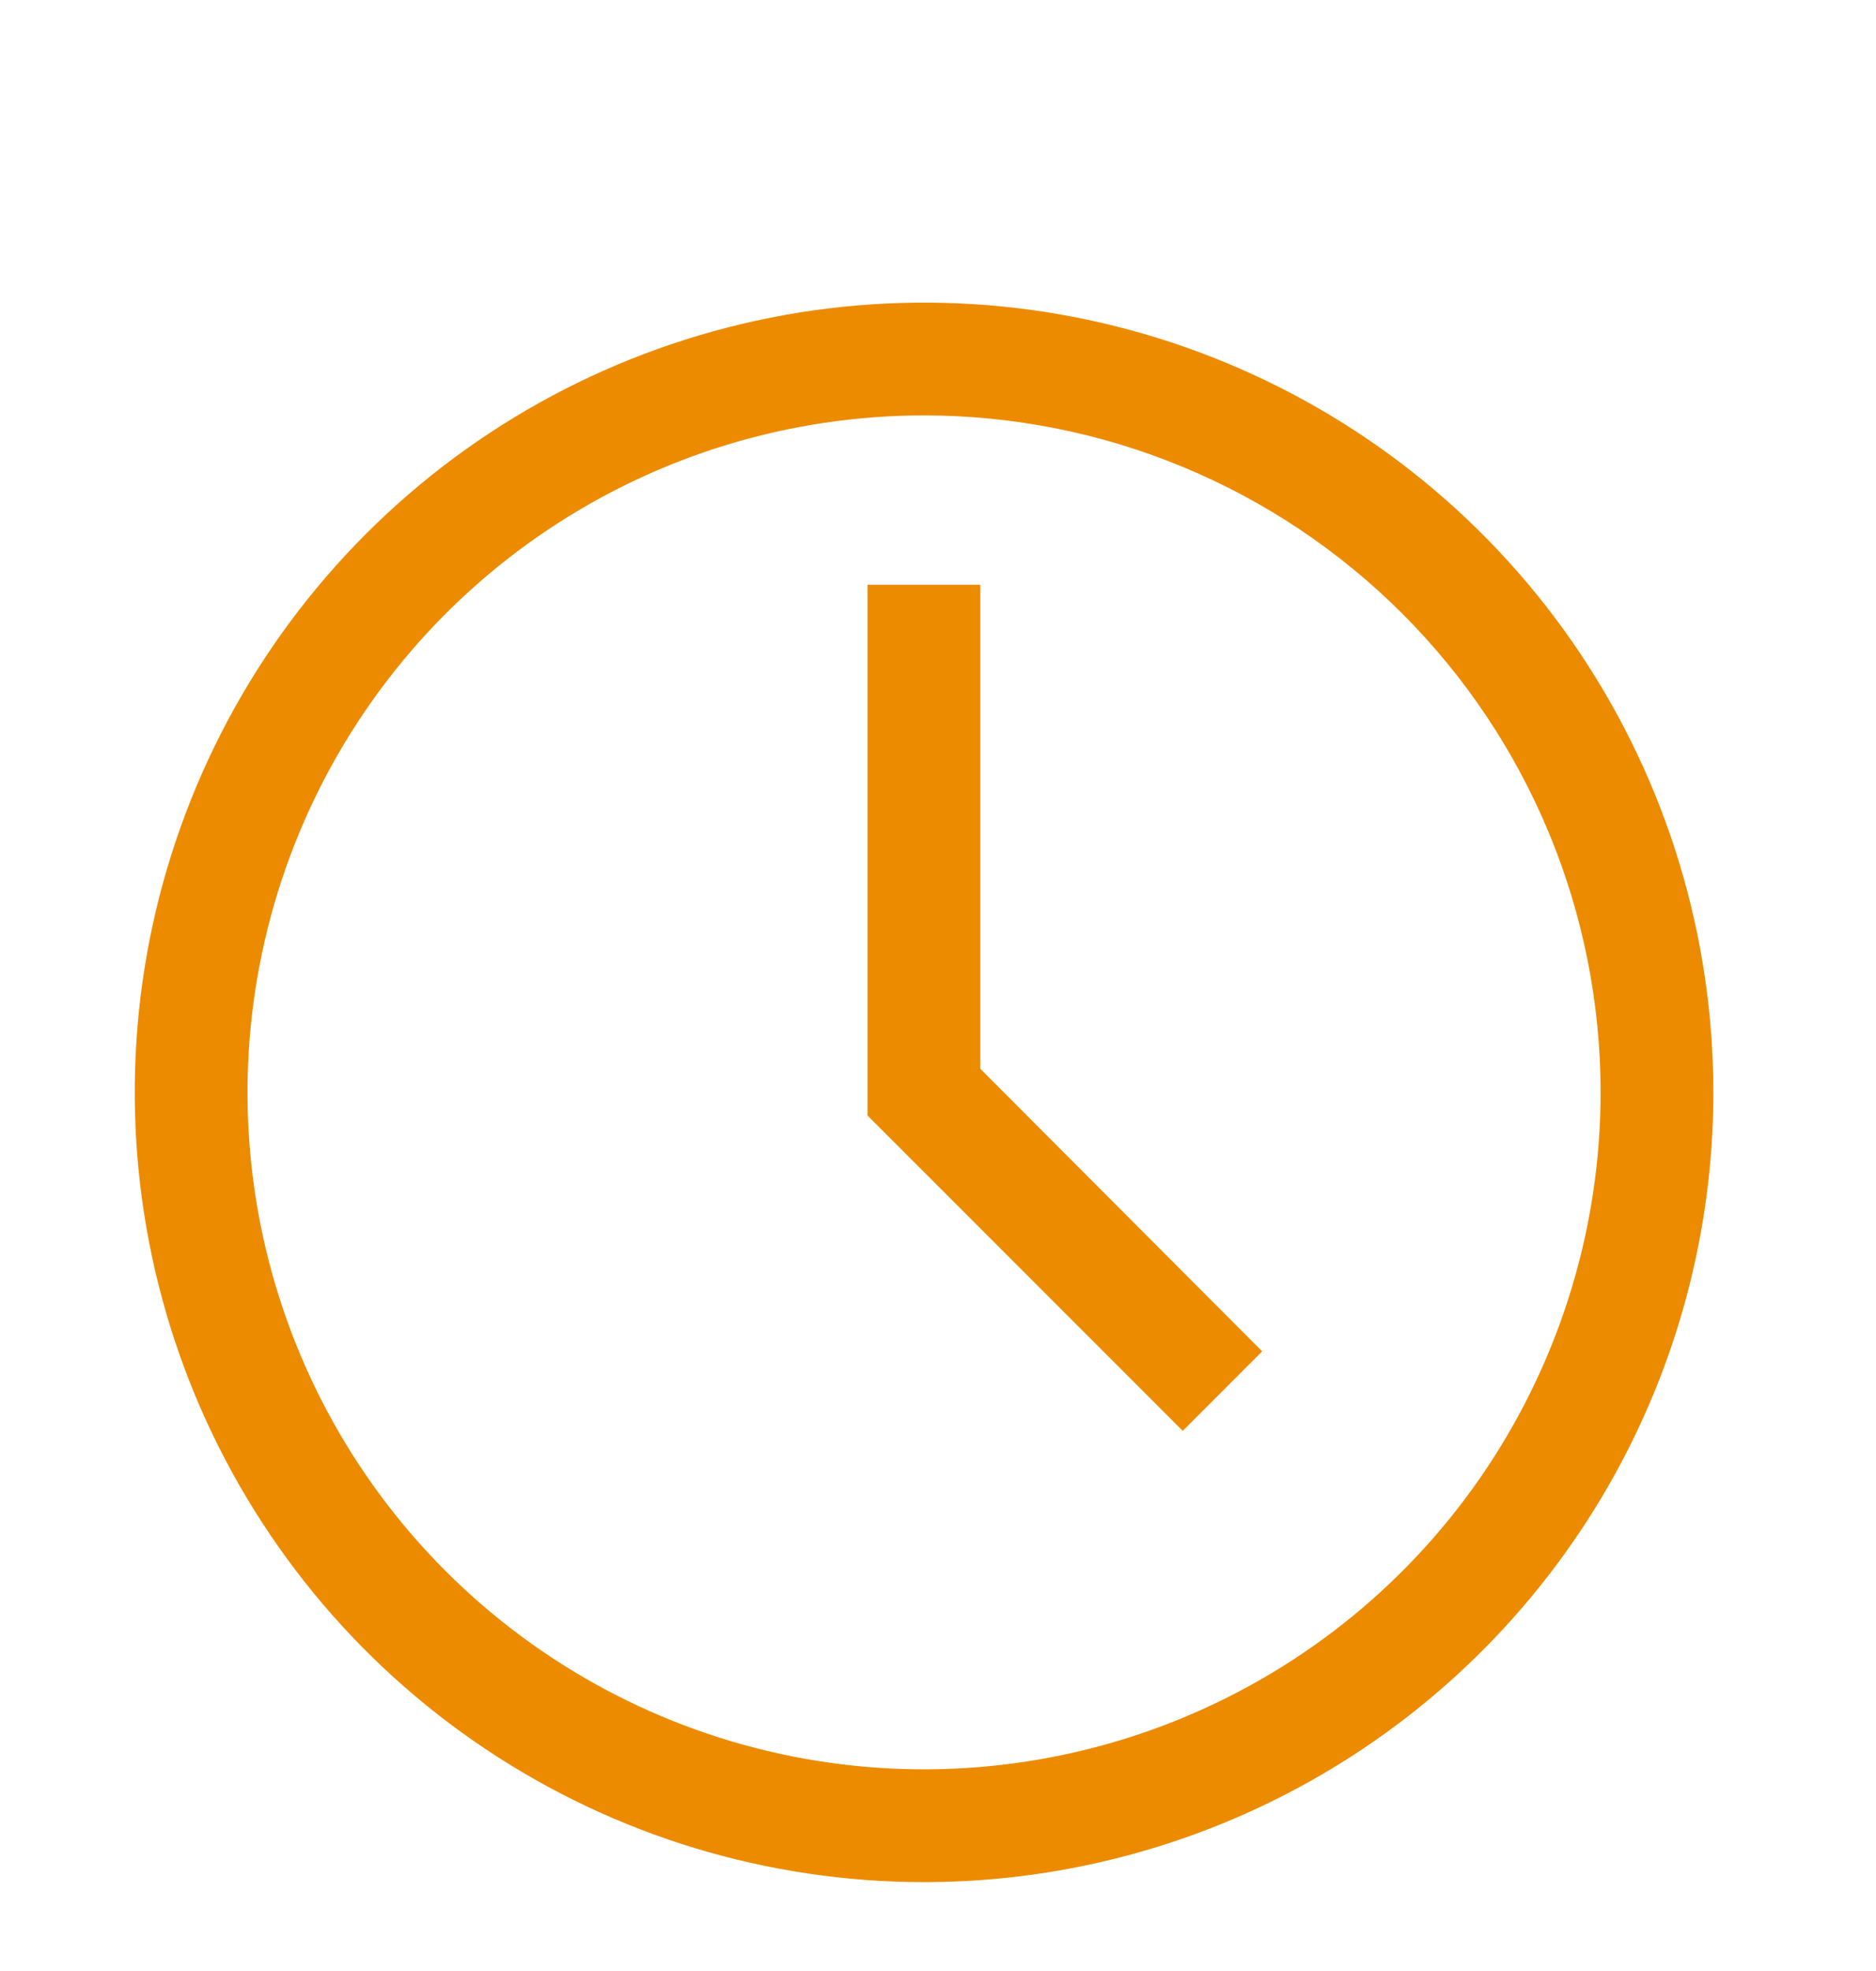<svg width="20" height="21" viewBox="0 0 20 21" fill="none" xmlns="http://www.w3.org/2000/svg">
<g clip-path="url(#clip0_117_2860)">
<g clip-path="url(#clip1_117_2860)">
<path d="M9.851 20.053C8.187 20.053 6.56 19.56 5.176 18.635C3.792 17.711 2.714 16.396 2.077 14.859C1.44 13.321 1.274 11.63 1.598 9.997C1.923 8.365 2.724 6.866 3.901 5.689C5.078 4.512 6.577 3.711 8.209 3.386C9.842 3.061 11.534 3.228 13.071 3.865C14.609 4.502 15.923 5.58 16.848 6.964C17.772 8.348 18.266 9.975 18.266 11.639C18.266 13.871 17.379 16.011 15.801 17.589C14.223 19.167 12.083 20.053 9.851 20.053ZM9.851 4.426C8.425 4.426 7.03 4.849 5.844 5.642C4.658 6.434 3.734 7.561 3.188 8.879C2.642 10.197 2.499 11.647 2.777 13.046C3.055 14.445 3.742 15.73 4.751 16.739C5.76 17.747 7.045 18.434 8.444 18.713C9.843 18.991 11.293 18.848 12.611 18.302C13.929 17.756 15.056 16.832 15.848 15.646C16.64 14.46 17.064 13.065 17.064 11.639C17.064 9.726 16.304 7.892 14.951 6.539C13.598 5.186 11.764 4.426 9.851 4.426Z" fill="#ED8B00"/>
<path d="M12.609 15.245L9.249 11.886V6.23H10.451V11.387L13.456 14.398L12.609 15.245Z" fill="#ED8B00"/>
</g>
</g>
<defs>
<clipPath id="clip0_117_2860">
<rect width="19.233" height="19.233" fill="white" transform="translate(0.234 0.821)"/>
</clipPath>
<clipPath id="clip1_117_2860">
<rect width="19.233" height="19.233" fill="white" transform="translate(0.234 0.821)"/>
</clipPath>
</defs>
</svg>
